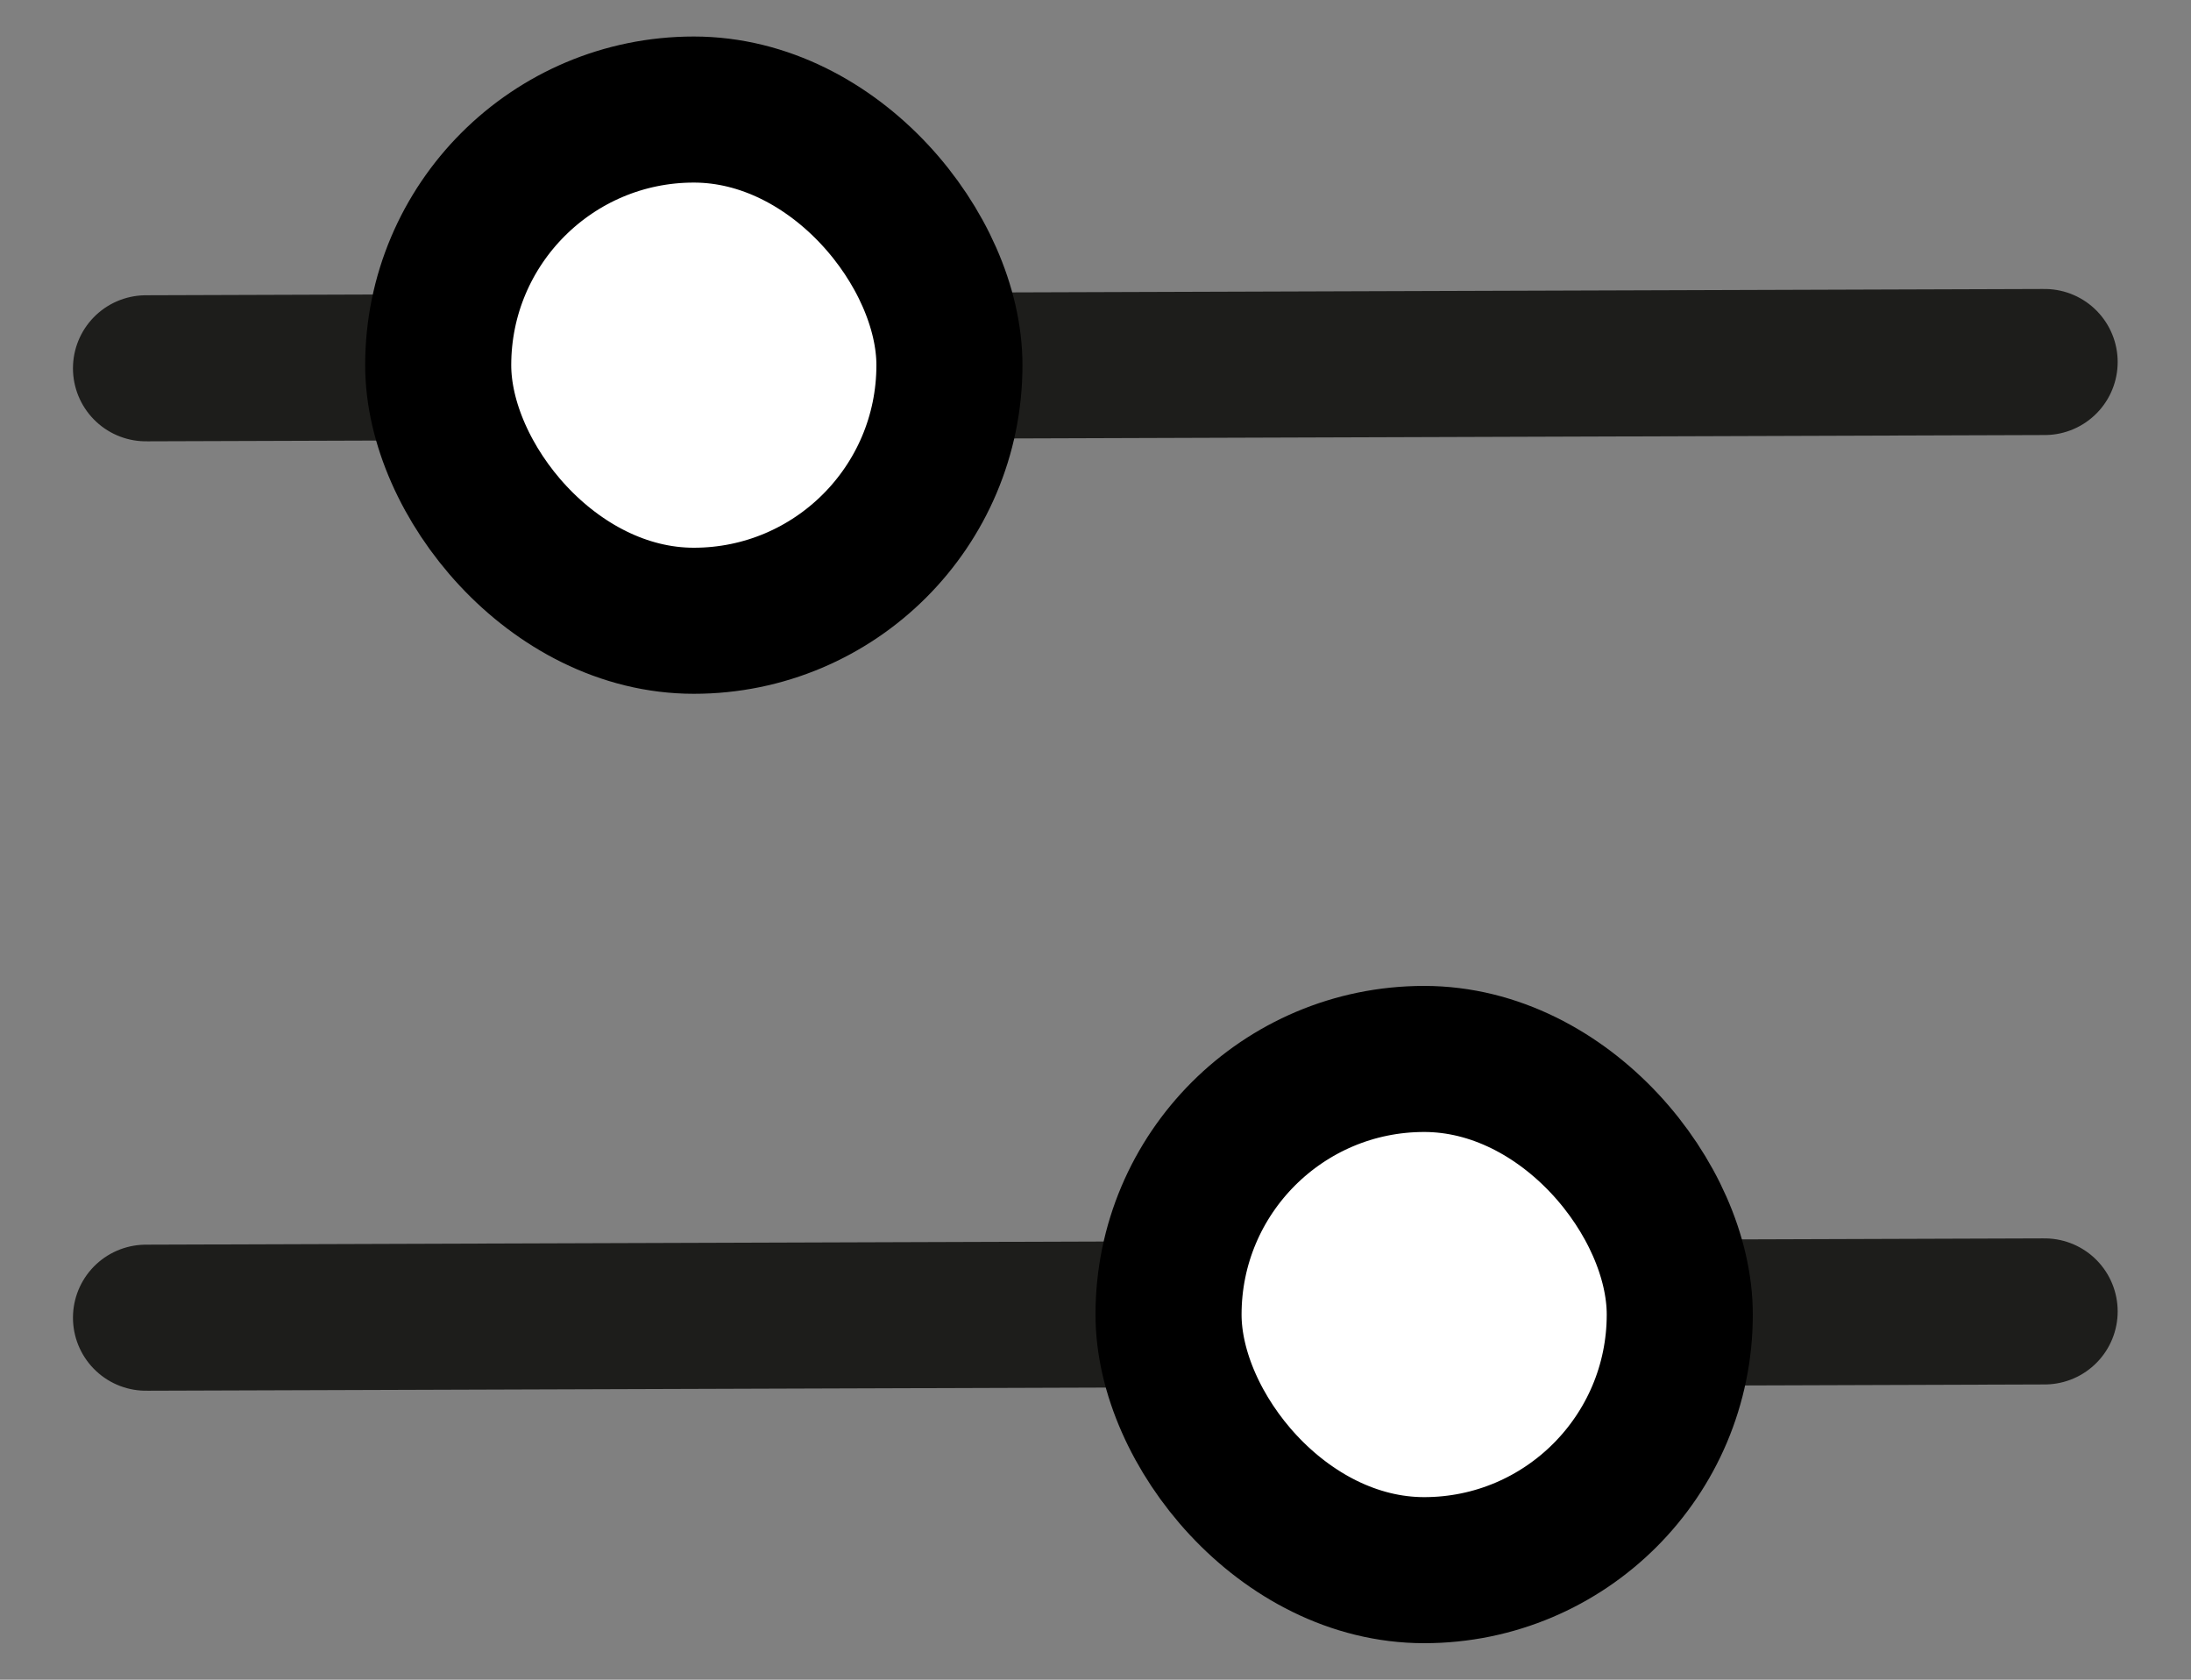 <svg width="30" height="23" viewBox="0 0 30 23" xmlns="http://www.w3.org/2000/svg">
    <rect x="0" y="0" width="30" height="23" fill="#808080" stroke="none"/>
    <g transform="translate(0 .5)" stroke-width="2" fill="none" fill-rule="evenodd">
        <path stroke="#1D1D1B" stroke-linecap="round" stroke-linejoin="round" d="m1.999 4.543 25.997-.086"/>
        <rect stroke="#000" fill="#FFF" x="6" y="1" width="7" height="7" rx="3.5"/>
        <path stroke="#1D1D1B" stroke-linecap="round" stroke-linejoin="round" d="m1.999 17.543 25.997-.086"/>
        <rect stroke="#000" fill="#FFF" x="16" y="14" width="7" height="7" rx="3.5"/>
    </g>
</svg>
